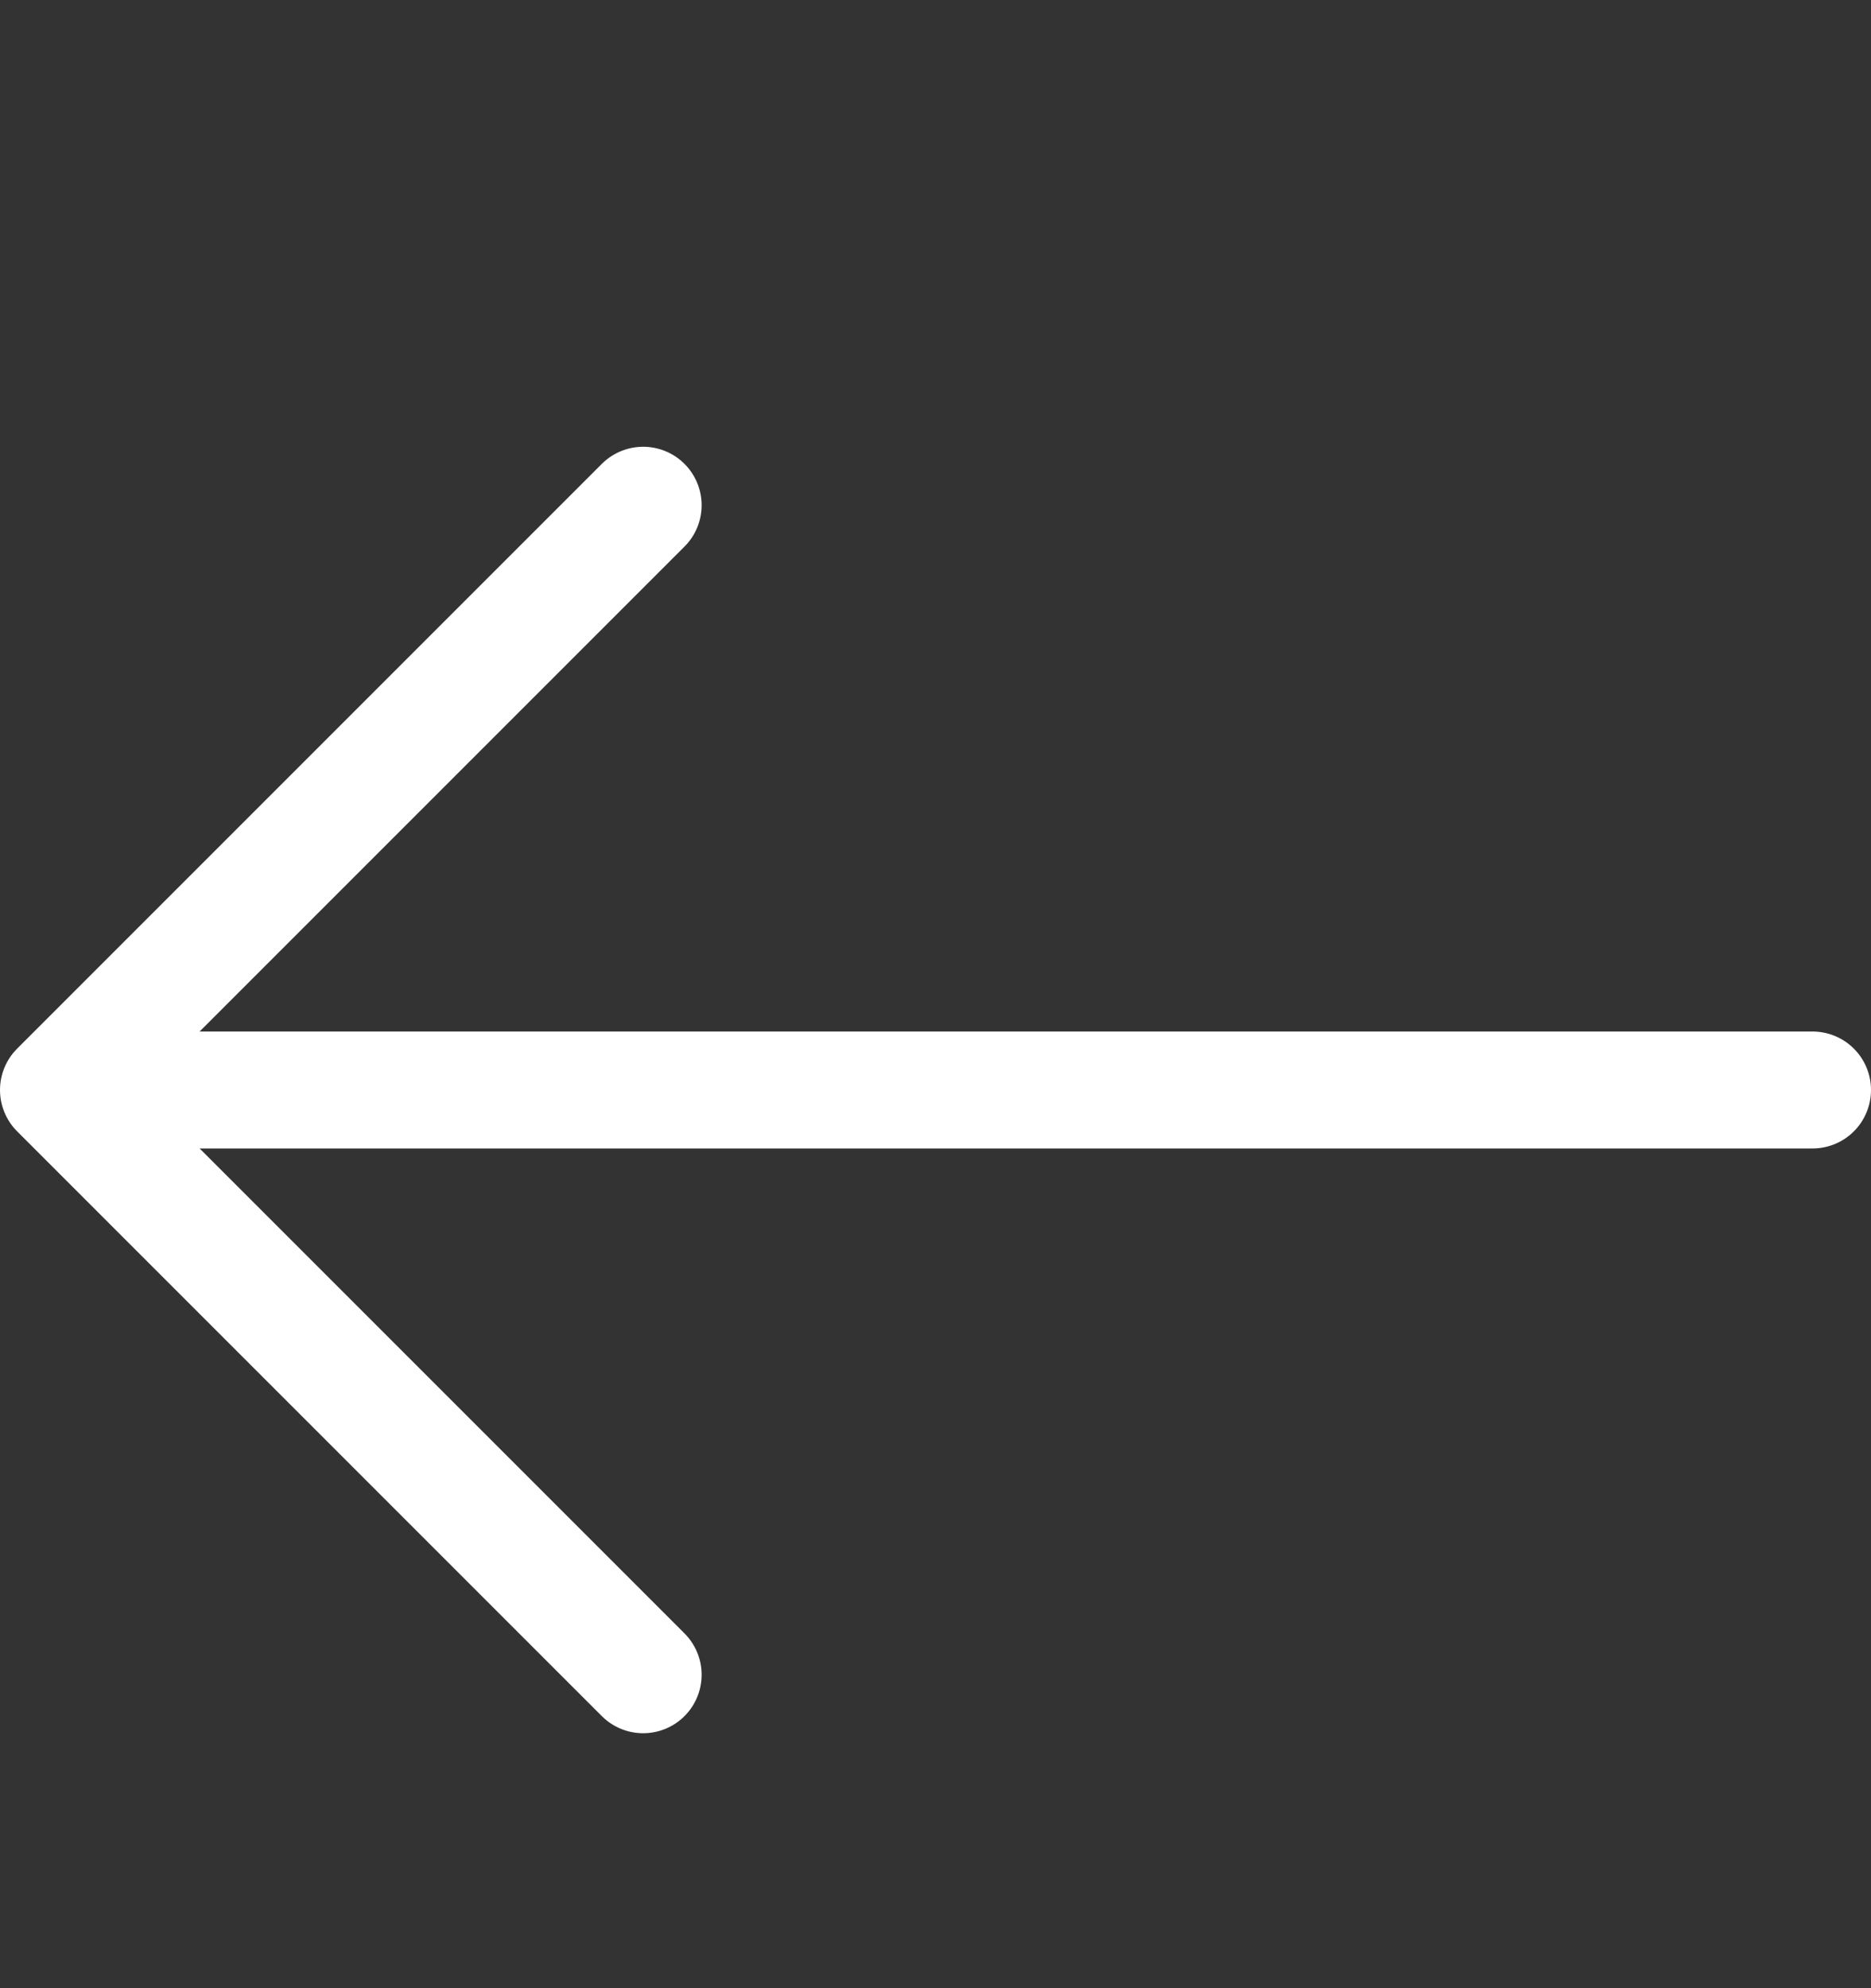 <svg viewBox="0 0 16 17" fill="none" xmlns="http://www.w3.org/2000/svg"><rect x="0" y="0" width="16" height="17" fill="#333333" stroke="none"/><path d="M15.5 9.32H.5M5.5 4.32l-5 5 5 5" stroke="#fff" stroke-miterlimit="10" stroke-linecap="round" stroke-linejoin="round"/></svg>